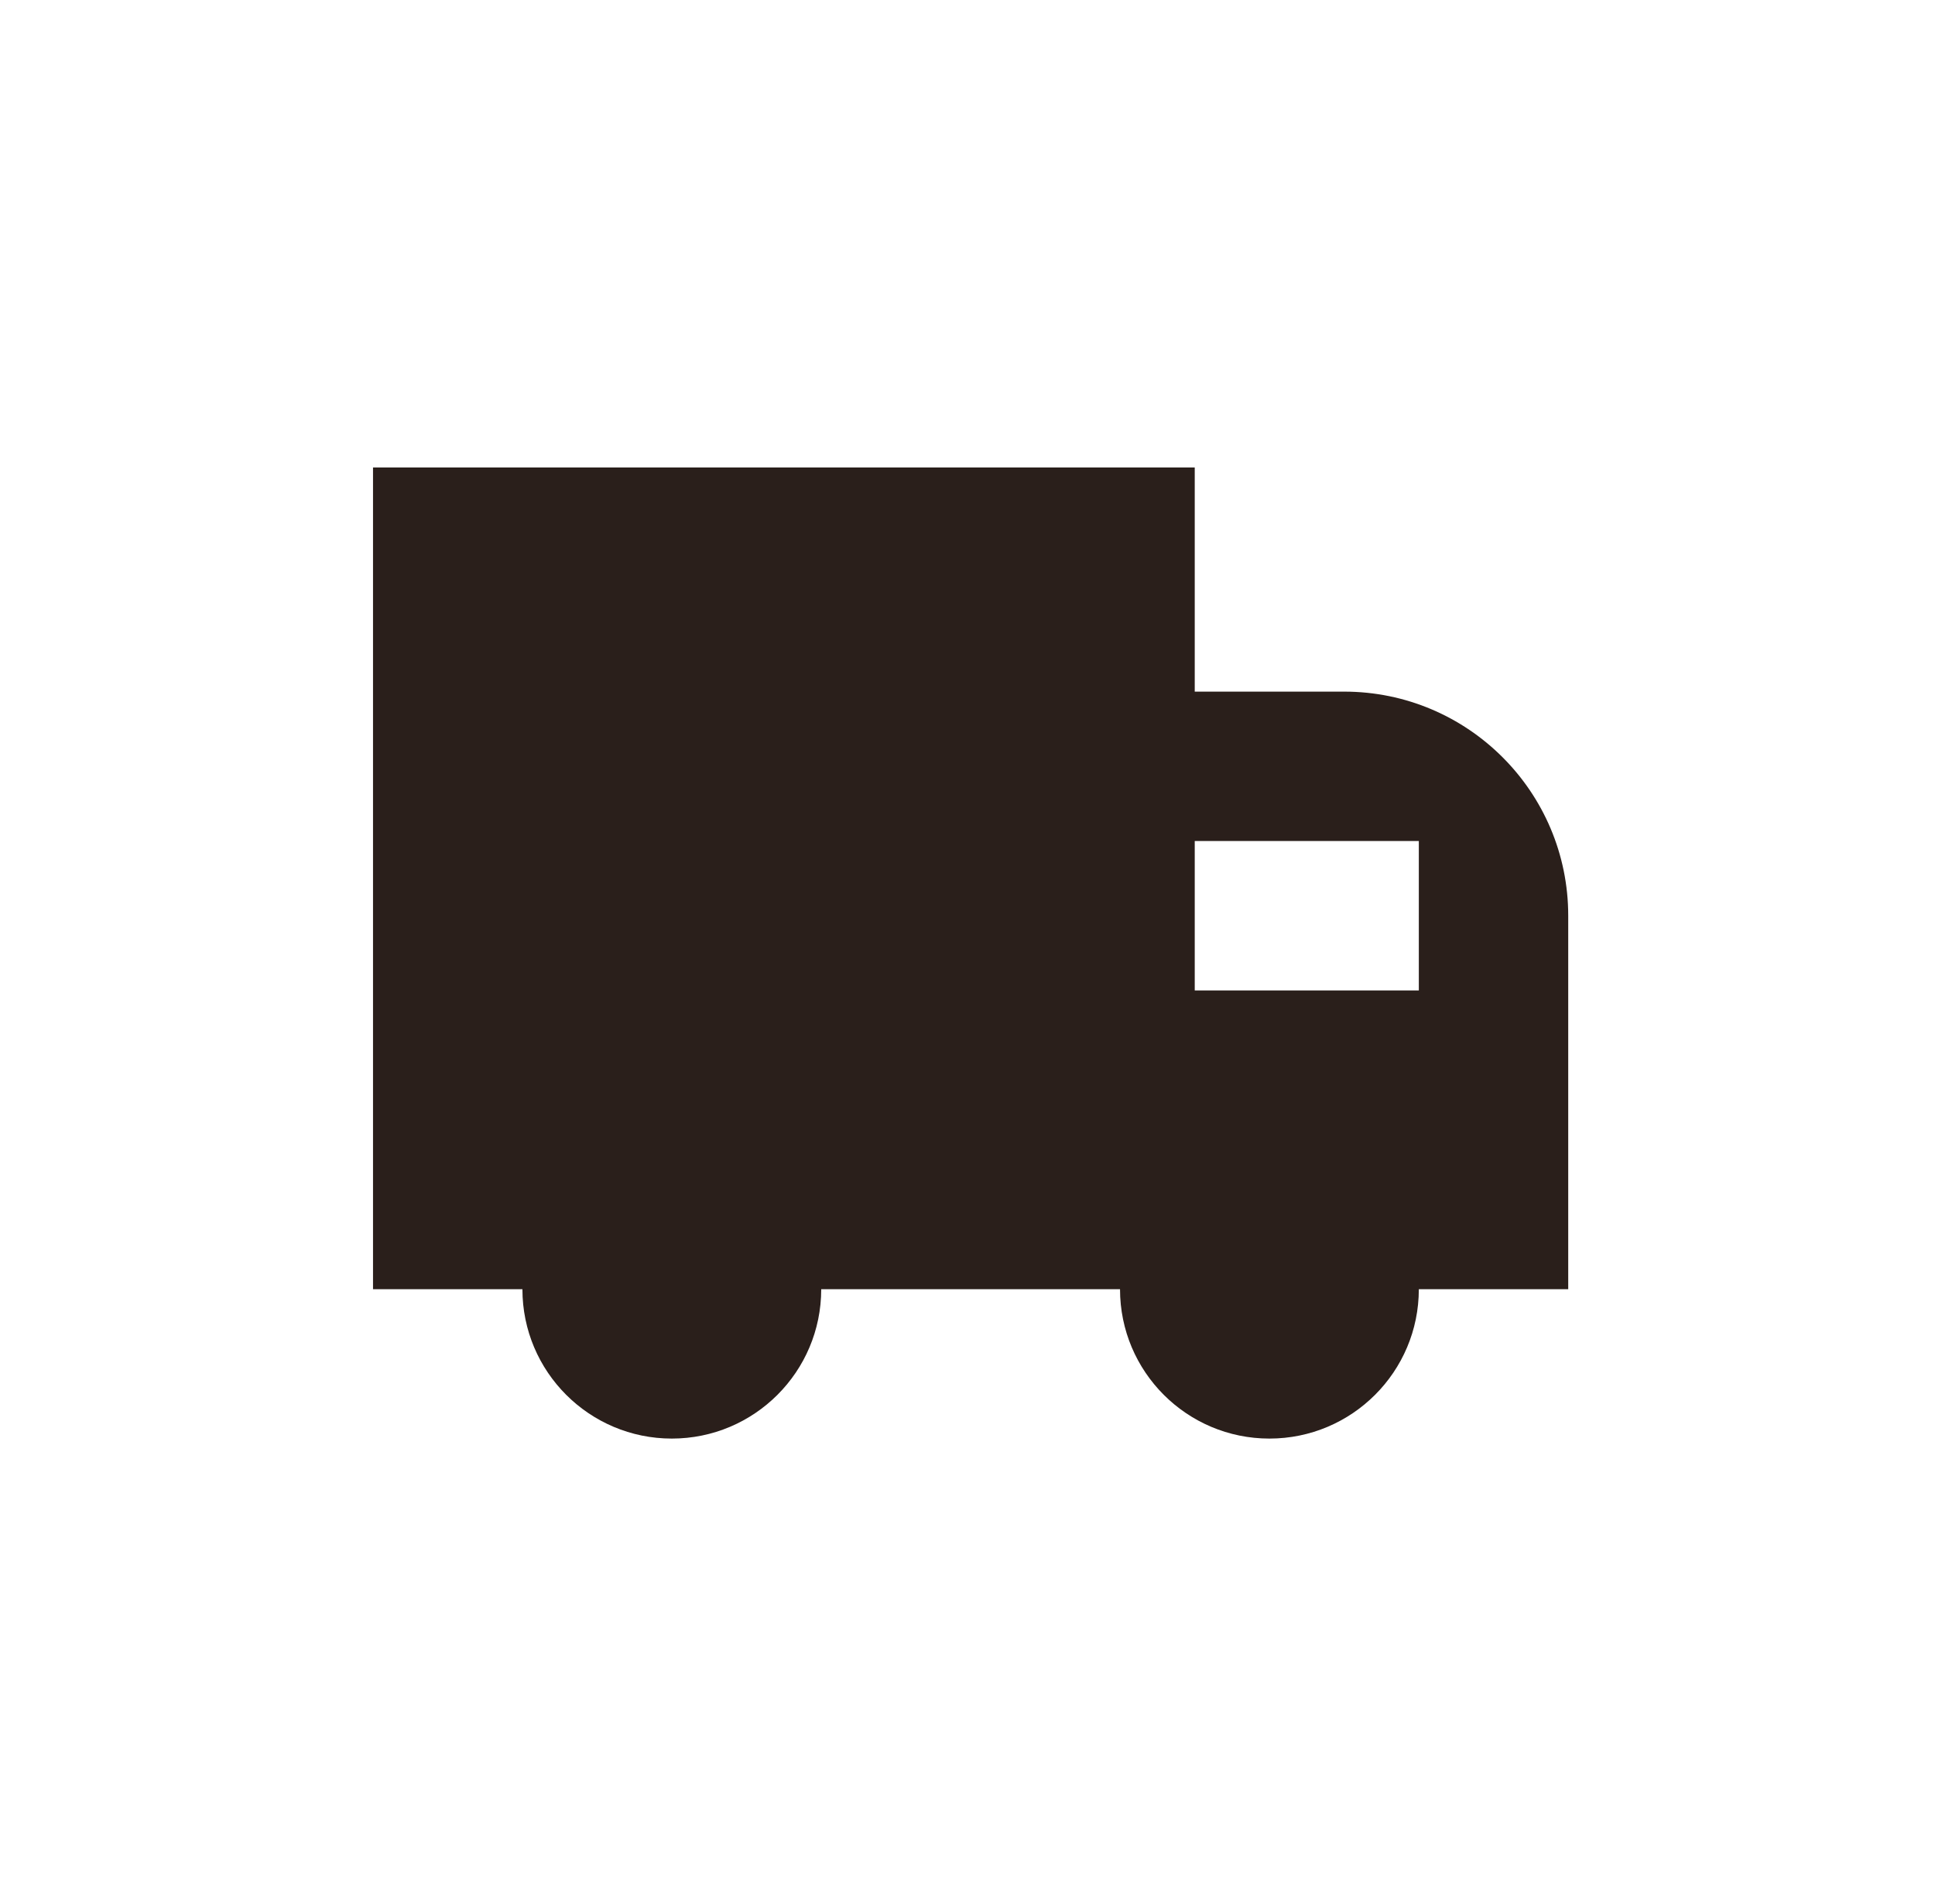 <svg xmlns="http://www.w3.org/2000/svg" fill="none" viewBox="0 0 62 61" height="61" width="62">
<g id="Frame">
<path fill="#2A1F1B" d="M38.281 14.98H11.952V41.309H16.739C16.739 43.952 18.883 46.095 21.526 46.095C24.17 46.095 26.313 43.952 26.313 41.309H35.887C35.887 43.952 38.03 46.095 40.674 46.095C43.318 46.095 45.461 43.952 45.461 41.309H50.248V29.341C50.248 25.376 47.033 22.161 43.067 22.161H38.281V14.98ZM38.281 26.948V31.735H45.461V26.948H38.281Z" clip-rule="evenodd" fill-rule="evenodd" id="Vector"></path>
</g>
</svg>
